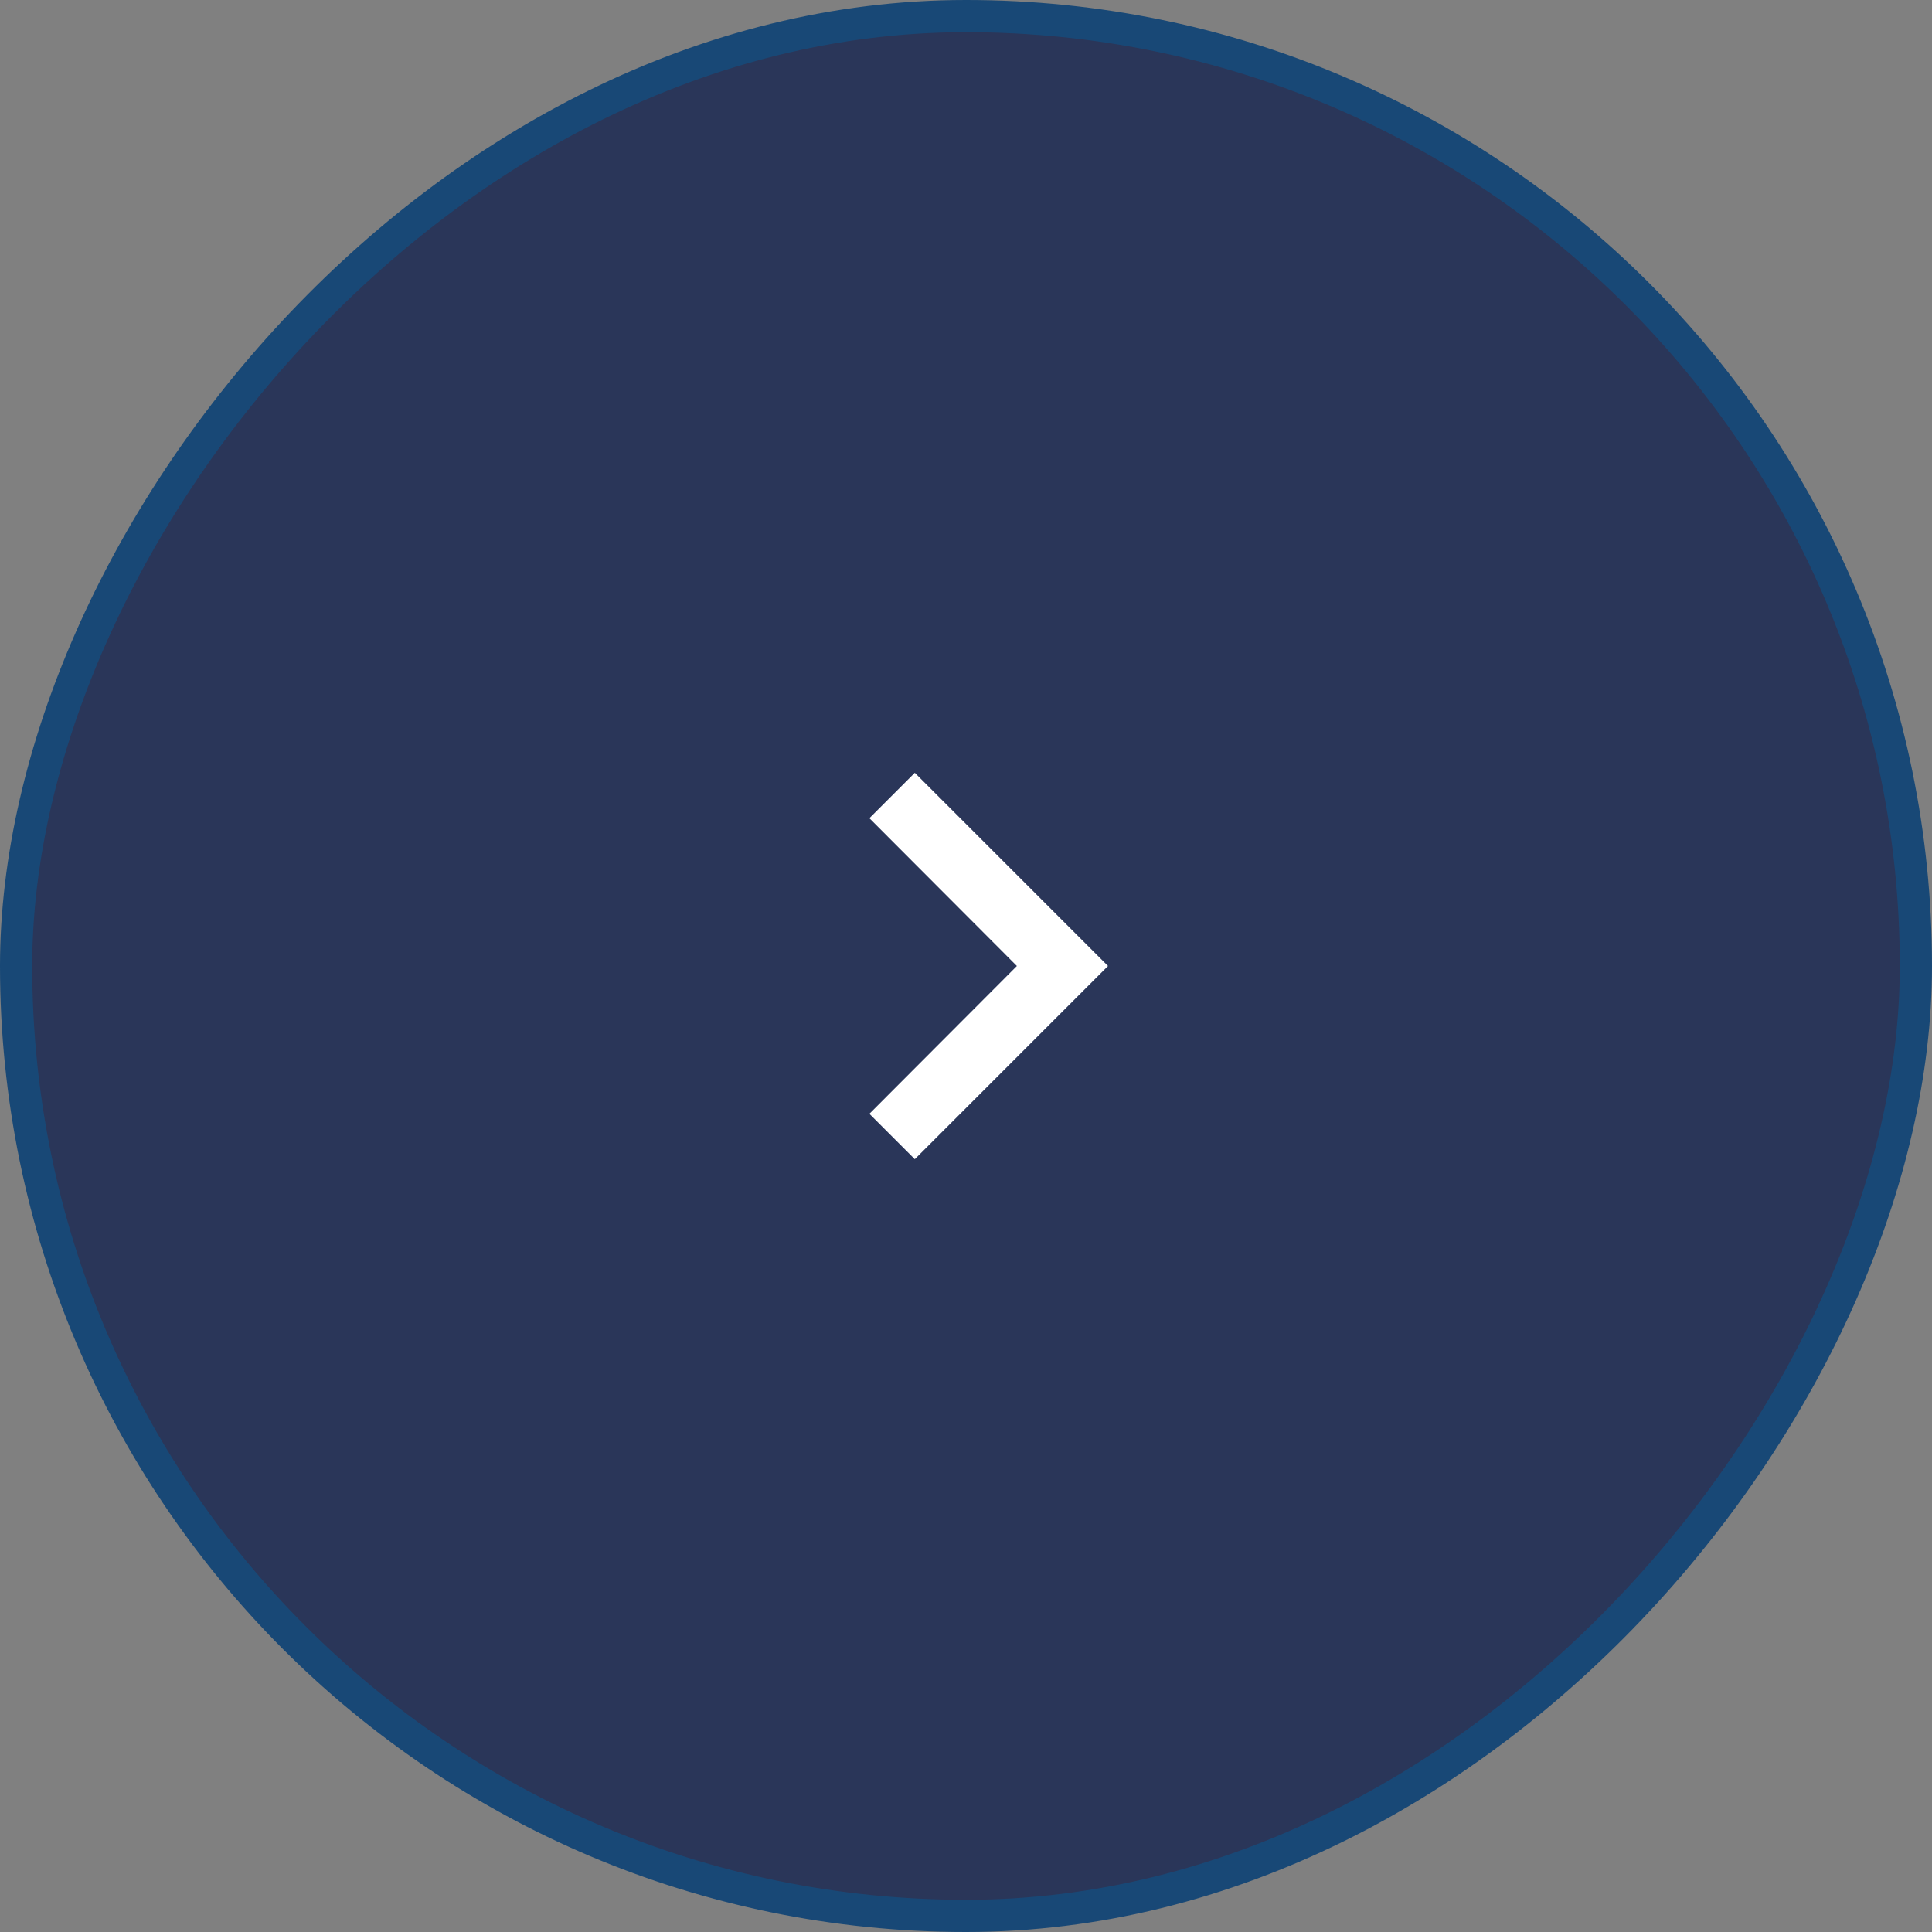 <svg width="60" height="60" viewBox="0 0 60 60" fill="none" xmlns="http://www.w3.org/2000/svg">
<rect x="0" y="0" width="60" height="60" fill="#808080" stroke="none"/>
<rect x="-0.5" y="0.5" width="59" height="59" rx="29.5" transform="matrix(-1 0 0 1 59 0)" fill="#2A3659"/>
<rect x="-0.5" y="0.5" width="59" height="59" rx="29.5" transform="matrix(-1 0 0 1 59 0)" stroke="#184876"/>
<path d="M28.41 24L27 25.41L31.58 30L27 34.59L28.41 36L34.41 30L28.41 24Z" fill="white"/>
</svg>
